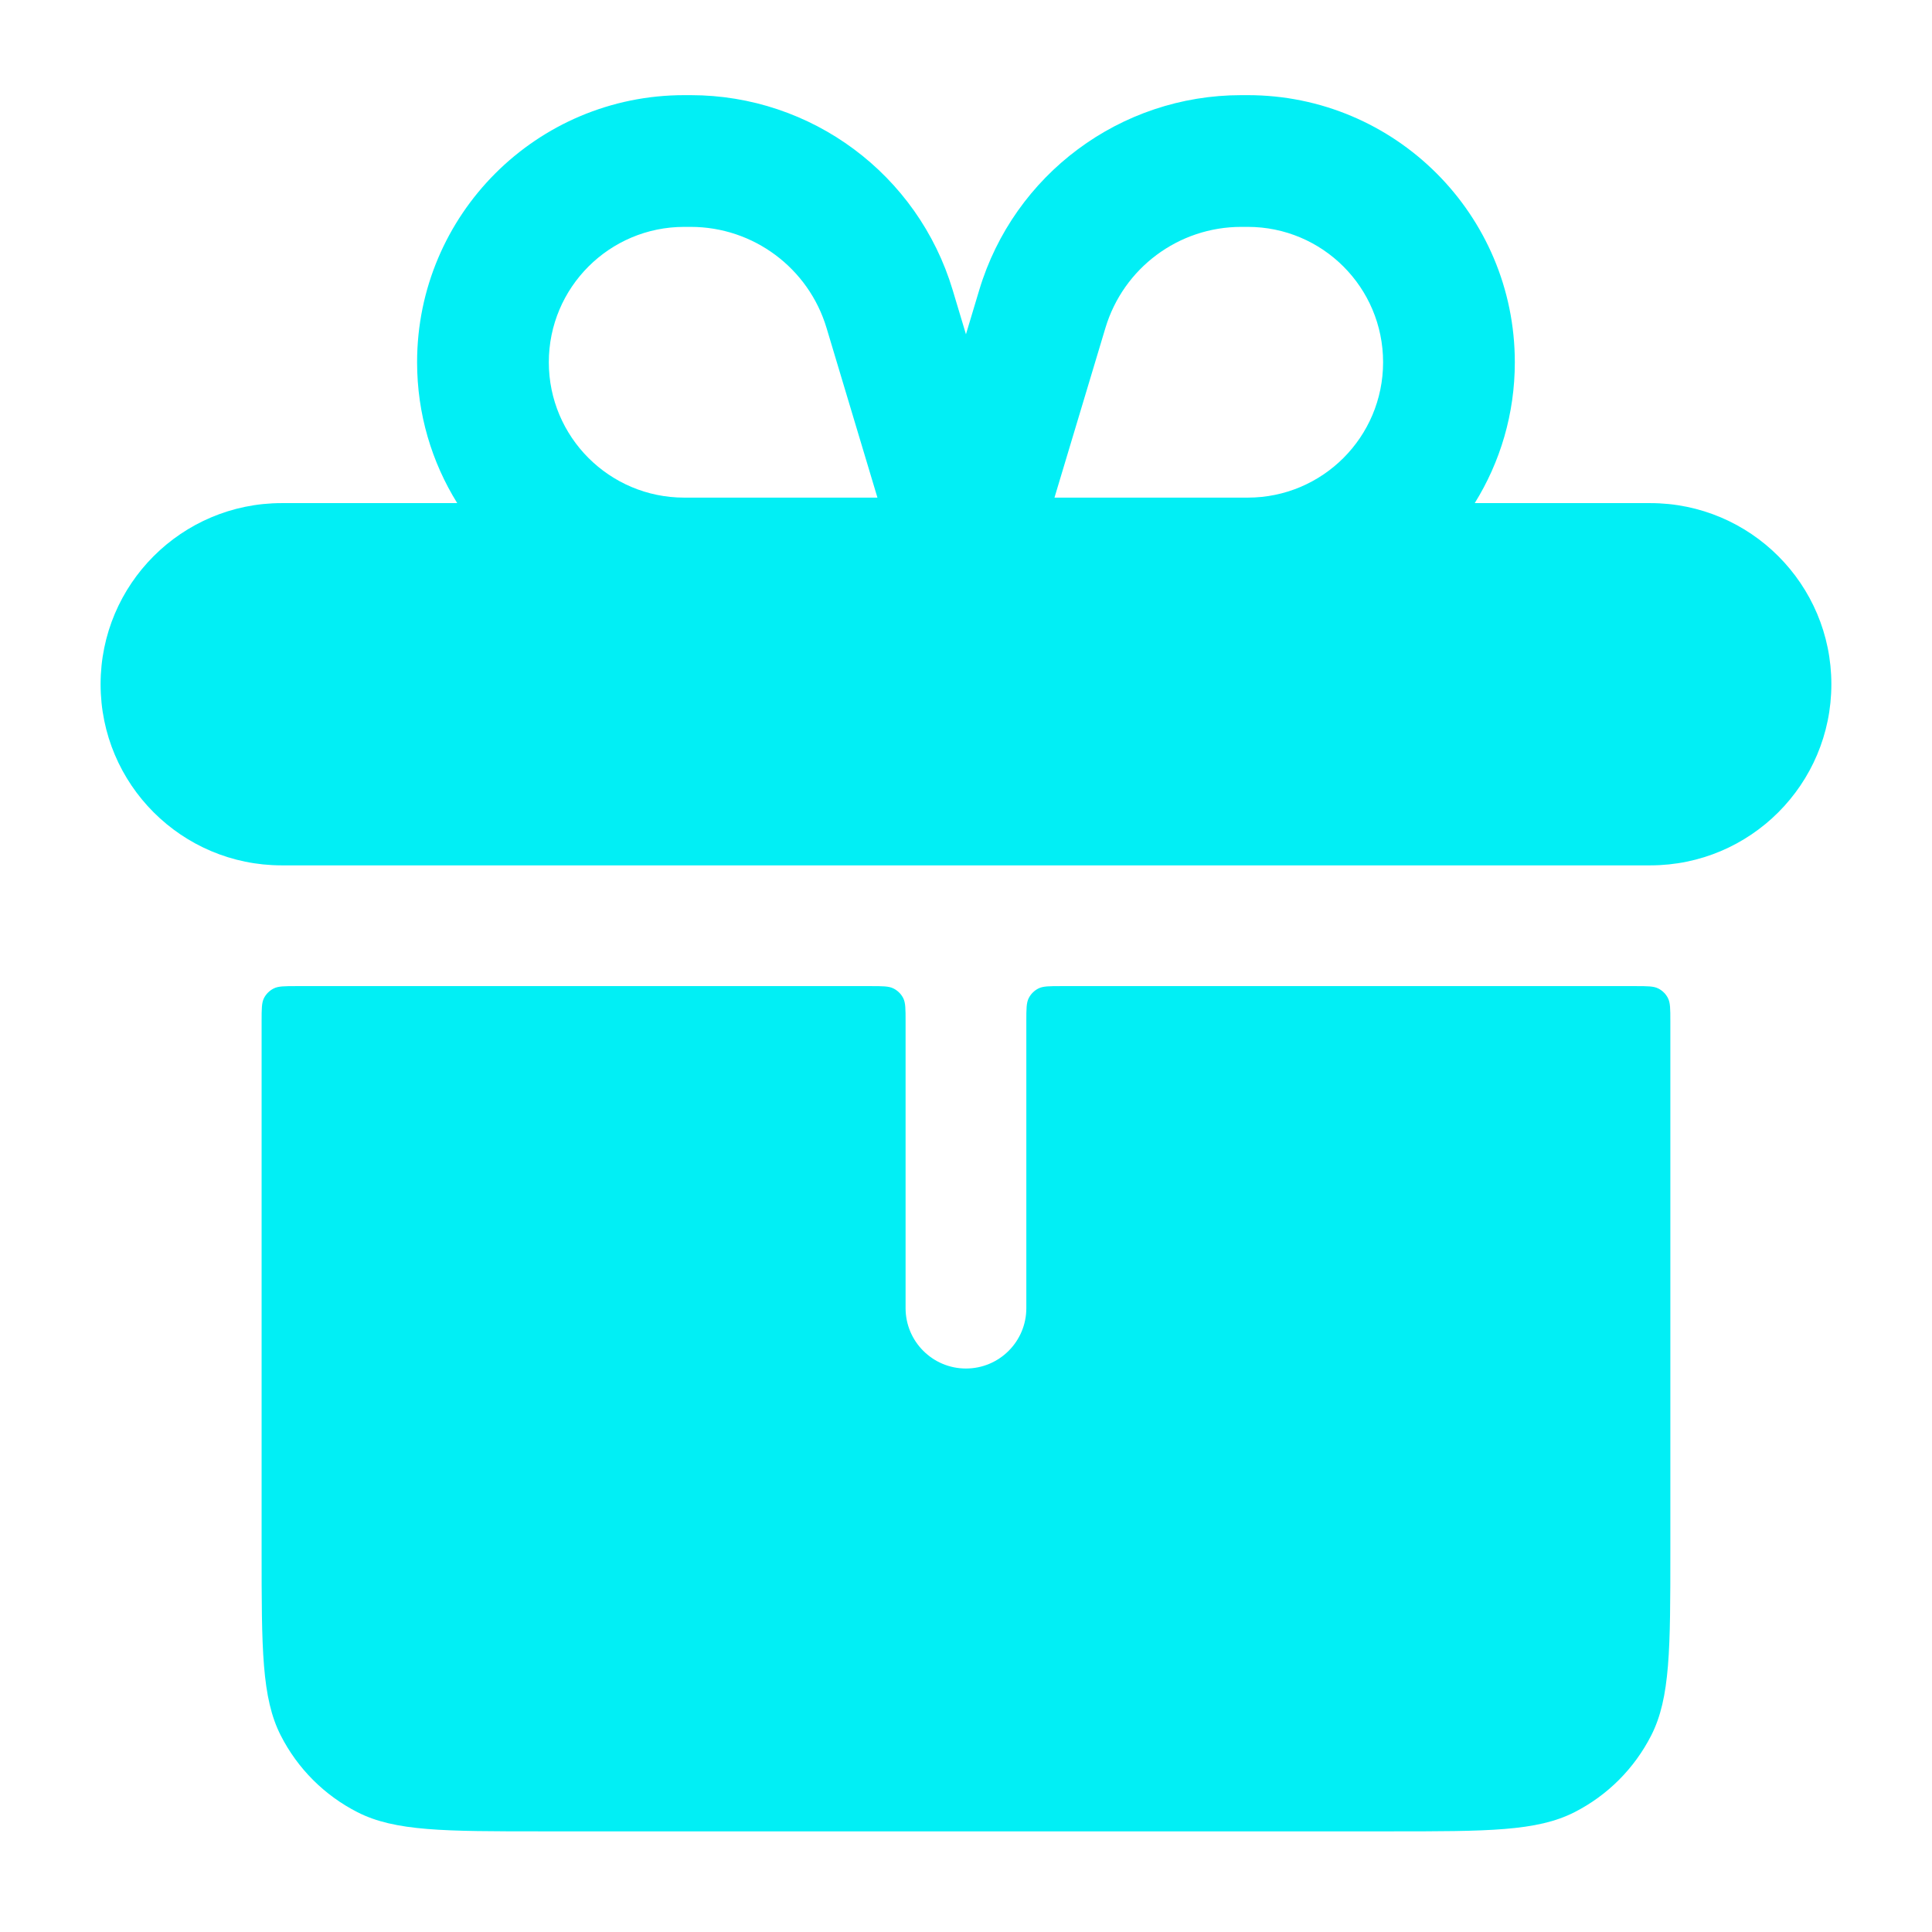 <svg width="44" height="44" viewBox="0 0 44 44" fill="none" xmlns="http://www.w3.org/2000/svg">
<path fill-rule="evenodd" clip-rule="evenodd" d="M12.499 8.25C12.499 6.547 13.88 5.167 15.583 5.167H15.73C17.156 5.167 18.414 6.103 18.824 7.469L19.983 11.333H15.583C13.88 11.333 12.499 9.953 12.499 8.25ZM28.416 11.333H24.015L25.175 7.469C25.585 6.103 26.842 5.167 28.269 5.167H28.416C30.119 5.167 31.499 6.547 31.499 8.25C31.499 9.953 30.119 11.333 28.416 11.333ZM22.301 6.607L21.999 7.613L21.697 6.607C20.907 3.971 18.481 2.167 15.73 2.167H15.583C12.223 2.167 9.499 4.89 9.499 8.25C9.499 9.428 9.834 10.527 10.413 11.458H6.416C4.138 11.458 2.291 13.305 2.291 15.583C2.291 17.862 4.138 19.708 6.416 19.708H37.583C39.861 19.708 41.708 17.862 41.708 15.583C41.708 13.305 39.861 11.458 37.583 11.458H33.586C34.165 10.527 34.499 9.428 34.499 8.25C34.499 4.89 31.776 2.167 28.416 2.167H28.269C25.517 2.167 23.092 3.971 22.301 6.607ZM20.57 22.731C20.624 22.838 20.624 22.978 20.624 23.258V29.792C20.624 30.551 21.24 31.167 21.999 31.167C22.759 31.167 23.374 30.551 23.374 29.792V23.258C23.374 22.978 23.374 22.838 23.429 22.731C23.477 22.637 23.553 22.561 23.647 22.513C23.754 22.458 23.894 22.458 24.174 22.458H37.241C37.521 22.458 37.661 22.458 37.768 22.513C37.862 22.561 37.939 22.637 37.986 22.731C38.041 22.838 38.041 22.978 38.041 23.258V35.308C38.041 37.549 38.041 38.669 37.605 39.524C37.221 40.277 36.61 40.889 35.857 41.272C35.001 41.708 33.881 41.708 31.641 41.708H12.358C10.117 41.708 8.997 41.708 8.142 41.272C7.389 40.889 6.777 40.277 6.394 39.524C5.958 38.669 5.958 37.549 5.958 35.308V23.258C5.958 22.978 5.958 22.838 6.012 22.731C6.06 22.637 6.137 22.561 6.231 22.513C6.338 22.458 6.478 22.458 6.758 22.458H19.824C20.104 22.458 20.244 22.458 20.351 22.513C20.445 22.561 20.522 22.637 20.57 22.731Z" fill="#01EFF5"/>
</svg>
